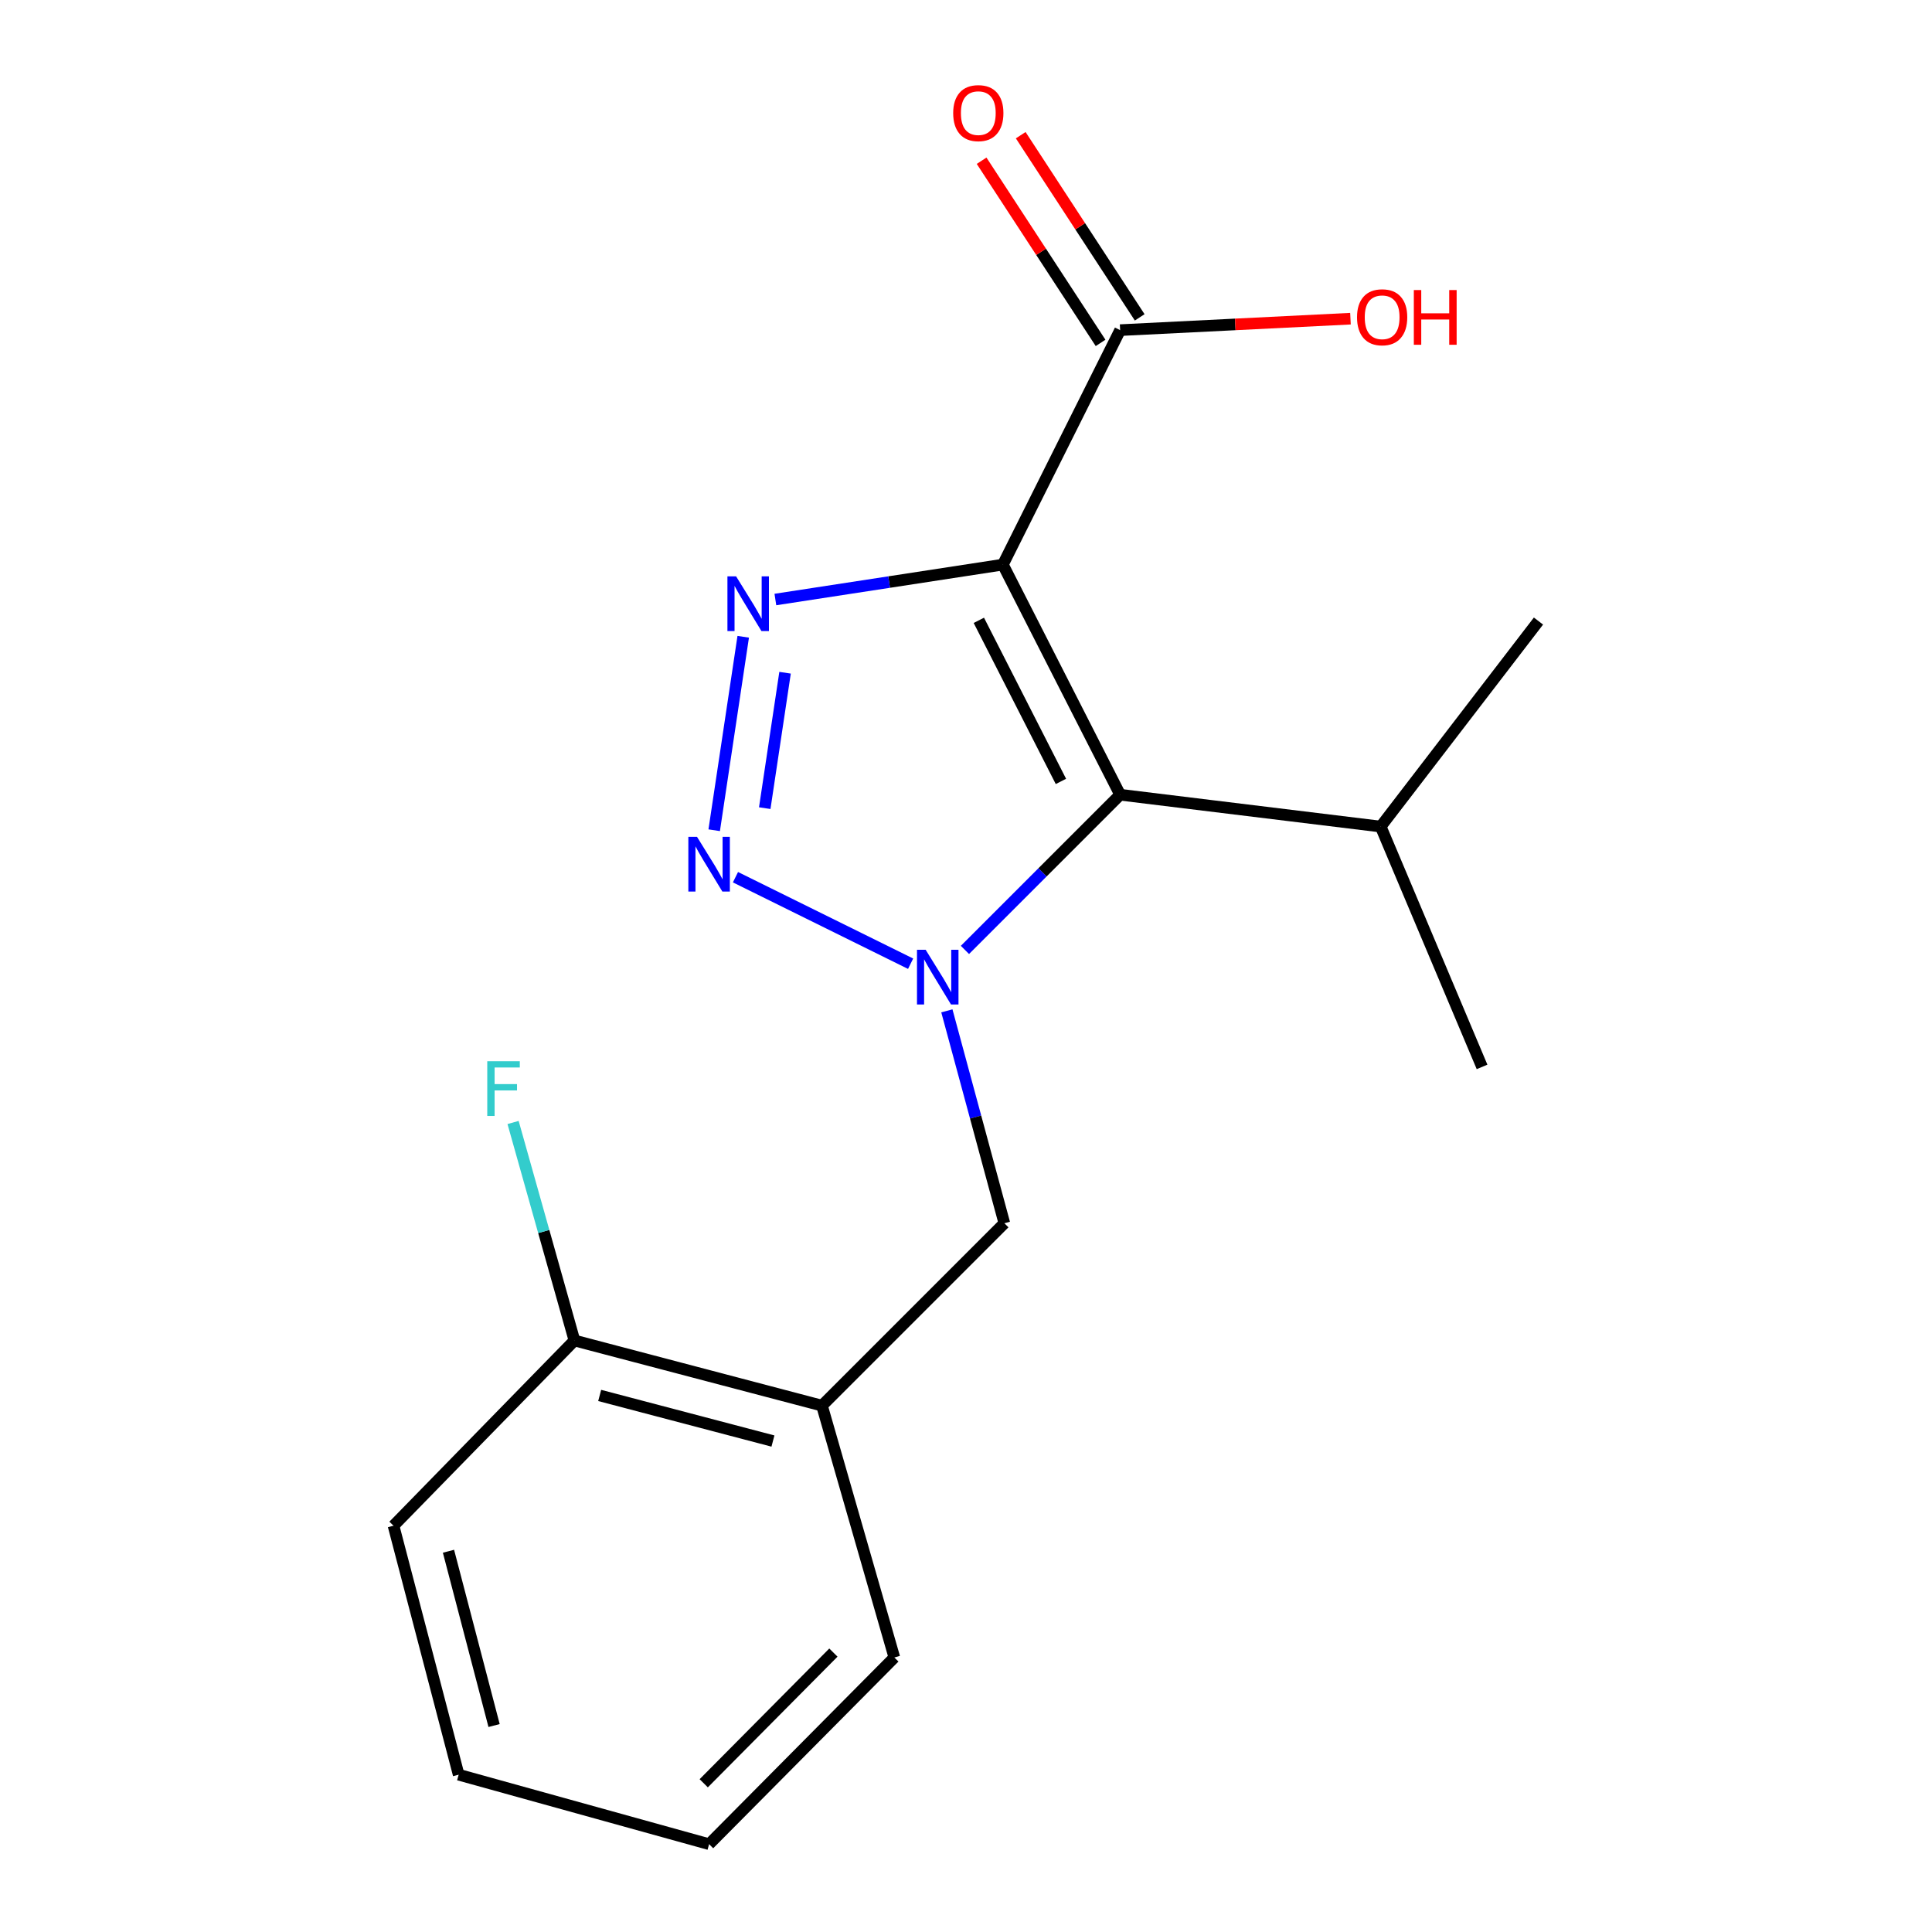 <?xml version='1.0' encoding='iso-8859-1'?>
<svg version='1.1' baseProfile='full'
              xmlns='http://www.w3.org/2000/svg'
                      xmlns:rdkit='http://www.rdkit.org/xml'
                      xmlns:xlink='http://www.w3.org/1999/xlink'
                  xml:space='preserve'
width='1000px' height='1000px' viewBox='0 0 1000 1000'>
<!-- END OF HEADER -->
<rect style='opacity:1.0;fill:#FFFFFF;stroke:none' width='1000' height='1000' x='0' y='0'> </rect>
<path class='bond-2' d='M 519.088,292.241 L 460.21,301.276' style='fill:none;fill-rule:evenodd;stroke:#000000;stroke-width:6px;stroke-linecap:butt;stroke-linejoin:miter;stroke-opacity:1' />
<path class='bond-2' d='M 460.21,301.276 L 401.333,310.311' style='fill:none;fill-rule:evenodd;stroke:#0000FF;stroke-width:6px;stroke-linecap:butt;stroke-linejoin:miter;stroke-opacity:1' />
<path class='bond-3' d='M 519.088,292.241 L 579.777,411.35' style='fill:none;fill-rule:evenodd;stroke:#000000;stroke-width:6px;stroke-linecap:butt;stroke-linejoin:miter;stroke-opacity:1' />
<path class='bond-3' d='M 506.648,321.085 L 549.13,404.461' style='fill:none;fill-rule:evenodd;stroke:#000000;stroke-width:6px;stroke-linecap:butt;stroke-linejoin:miter;stroke-opacity:1' />
<path class='bond-4' d='M 519.088,292.241 L 579.777,170.876' style='fill:none;fill-rule:evenodd;stroke:#000000;stroke-width:6px;stroke-linecap:butt;stroke-linejoin:miter;stroke-opacity:1' />
<path class='bond-0' d='M 499.449,491.678 L 539.613,451.514' style='fill:none;fill-rule:evenodd;stroke:#0000FF;stroke-width:6px;stroke-linecap:butt;stroke-linejoin:miter;stroke-opacity:1' />
<path class='bond-0' d='M 539.613,451.514 L 579.777,411.35' style='fill:none;fill-rule:evenodd;stroke:#000000;stroke-width:6px;stroke-linecap:butt;stroke-linejoin:miter;stroke-opacity:1' />
<path class='bond-5' d='M 490.097,523.215 L 504.976,578.184' style='fill:none;fill-rule:evenodd;stroke:#0000FF;stroke-width:6px;stroke-linecap:butt;stroke-linejoin:miter;stroke-opacity:1' />
<path class='bond-5' d='M 504.976,578.184 L 519.854,633.152' style='fill:none;fill-rule:evenodd;stroke:#000000;stroke-width:6px;stroke-linecap:butt;stroke-linejoin:miter;stroke-opacity:1' />
<path class='bond-18' d='M 471.332,498.82 L 380.677,454.038' style='fill:none;fill-rule:evenodd;stroke:#0000FF;stroke-width:6px;stroke-linecap:butt;stroke-linejoin:miter;stroke-opacity:1' />
<path class='bond-1' d='M 369.665,429.728 L 384.689,329.595' style='fill:none;fill-rule:evenodd;stroke:#0000FF;stroke-width:6px;stroke-linecap:butt;stroke-linejoin:miter;stroke-opacity:1' />
<path class='bond-1' d='M 395.83,418.296 L 406.347,348.203' style='fill:none;fill-rule:evenodd;stroke:#0000FF;stroke-width:6px;stroke-linecap:butt;stroke-linejoin:miter;stroke-opacity:1' />
<path class='bond-9' d='M 579.777,411.35 L 714.643,427.832' style='fill:none;fill-rule:evenodd;stroke:#000000;stroke-width:6px;stroke-linecap:butt;stroke-linejoin:miter;stroke-opacity:1' />
<path class='bond-8' d='M 589.9,164.265 L 559.11,117.121' style='fill:none;fill-rule:evenodd;stroke:#000000;stroke-width:6px;stroke-linecap:butt;stroke-linejoin:miter;stroke-opacity:1' />
<path class='bond-8' d='M 559.11,117.121 L 528.321,69.976' style='fill:none;fill-rule:evenodd;stroke:#FF0000;stroke-width:6px;stroke-linecap:butt;stroke-linejoin:miter;stroke-opacity:1' />
<path class='bond-8' d='M 569.655,177.486 L 538.866,130.342' style='fill:none;fill-rule:evenodd;stroke:#000000;stroke-width:6px;stroke-linecap:butt;stroke-linejoin:miter;stroke-opacity:1' />
<path class='bond-8' d='M 538.866,130.342 L 508.077,83.197' style='fill:none;fill-rule:evenodd;stroke:#FF0000;stroke-width:6px;stroke-linecap:butt;stroke-linejoin:miter;stroke-opacity:1' />
<path class='bond-10' d='M 579.777,170.876 L 639.389,167.912' style='fill:none;fill-rule:evenodd;stroke:#000000;stroke-width:6px;stroke-linecap:butt;stroke-linejoin:miter;stroke-opacity:1' />
<path class='bond-10' d='M 639.389,167.912 L 699,164.948' style='fill:none;fill-rule:evenodd;stroke:#FF0000;stroke-width:6px;stroke-linecap:butt;stroke-linejoin:miter;stroke-opacity:1' />
<path class='bond-6' d='M 519.854,633.152 L 425.448,727.558' style='fill:none;fill-rule:evenodd;stroke:#000000;stroke-width:6px;stroke-linecap:butt;stroke-linejoin:miter;stroke-opacity:1' />
<path class='bond-7' d='M 425.448,727.558 L 297.326,693.842' style='fill:none;fill-rule:evenodd;stroke:#000000;stroke-width:6px;stroke-linecap:butt;stroke-linejoin:miter;stroke-opacity:1' />
<path class='bond-7' d='M 400.076,745.883 L 310.391,722.282' style='fill:none;fill-rule:evenodd;stroke:#000000;stroke-width:6px;stroke-linecap:butt;stroke-linejoin:miter;stroke-opacity:1' />
<path class='bond-12' d='M 425.448,727.558 L 462.912,857.91' style='fill:none;fill-rule:evenodd;stroke:#000000;stroke-width:6px;stroke-linecap:butt;stroke-linejoin:miter;stroke-opacity:1' />
<path class='bond-11' d='M 297.326,693.842 L 281.446,637.419' style='fill:none;fill-rule:evenodd;stroke:#000000;stroke-width:6px;stroke-linecap:butt;stroke-linejoin:miter;stroke-opacity:1' />
<path class='bond-11' d='M 281.446,637.419 L 265.566,580.996' style='fill:none;fill-rule:evenodd;stroke:#33CCCC;stroke-width:6px;stroke-linecap:butt;stroke-linejoin:miter;stroke-opacity:1' />
<path class='bond-13' d='M 297.326,693.842 L 203.686,789.712' style='fill:none;fill-rule:evenodd;stroke:#000000;stroke-width:6px;stroke-linecap:butt;stroke-linejoin:miter;stroke-opacity:1' />
<path class='bond-14' d='M 714.643,427.832 L 796.314,321.457' style='fill:none;fill-rule:evenodd;stroke:#000000;stroke-width:6px;stroke-linecap:butt;stroke-linejoin:miter;stroke-opacity:1' />
<path class='bond-15' d='M 714.643,427.832 L 767.111,552.233' style='fill:none;fill-rule:evenodd;stroke:#000000;stroke-width:6px;stroke-linecap:butt;stroke-linejoin:miter;stroke-opacity:1' />
<path class='bond-16' d='M 462.912,857.91 L 367.029,954.545' style='fill:none;fill-rule:evenodd;stroke:#000000;stroke-width:6px;stroke-linecap:butt;stroke-linejoin:miter;stroke-opacity:1' />
<path class='bond-16' d='M 431.366,855.375 L 364.247,923.02' style='fill:none;fill-rule:evenodd;stroke:#000000;stroke-width:6px;stroke-linecap:butt;stroke-linejoin:miter;stroke-opacity:1' />
<path class='bond-19' d='M 203.686,789.712 L 237.402,918.586' style='fill:none;fill-rule:evenodd;stroke:#000000;stroke-width:6px;stroke-linecap:butt;stroke-linejoin:miter;stroke-opacity:1' />
<path class='bond-19' d='M 232.135,802.923 L 255.736,893.135' style='fill:none;fill-rule:evenodd;stroke:#000000;stroke-width:6px;stroke-linecap:butt;stroke-linejoin:miter;stroke-opacity:1' />
<path class='bond-17' d='M 367.029,954.545 L 237.402,918.586' style='fill:none;fill-rule:evenodd;stroke:#000000;stroke-width:6px;stroke-linecap:butt;stroke-linejoin:miter;stroke-opacity:1' />
<path  class='atom-1' d='M 479.112 491.596
L 488.392 506.596
Q 489.312 508.076, 490.792 510.756
Q 492.272 513.436, 492.352 513.596
L 492.352 491.596
L 496.112 491.596
L 496.112 519.916
L 492.232 519.916
L 482.272 503.516
Q 481.112 501.596, 479.872 499.396
Q 478.672 497.196, 478.312 496.516
L 478.312 519.916
L 474.632 519.916
L 474.632 491.596
L 479.112 491.596
' fill='#0000FF'/>
<path  class='atom-2' d='M 360.769 433.136
L 370.049 448.136
Q 370.969 449.616, 372.449 452.296
Q 373.929 454.976, 374.009 455.136
L 374.009 433.136
L 377.769 433.136
L 377.769 461.456
L 373.889 461.456
L 363.929 445.056
Q 362.769 443.136, 361.529 440.936
Q 360.329 438.736, 359.969 438.056
L 359.969 461.456
L 356.289 461.456
L 356.289 433.136
L 360.769 433.136
' fill='#0000FF'/>
<path  class='atom-3' d='M 380.998 298.311
L 390.278 313.311
Q 391.198 314.791, 392.678 317.471
Q 394.158 320.151, 394.238 320.311
L 394.238 298.311
L 397.998 298.311
L 397.998 326.631
L 394.118 326.631
L 384.158 310.231
Q 382.998 308.311, 381.758 306.111
Q 380.558 303.911, 380.198 303.231
L 380.198 326.631
L 376.518 326.631
L 376.518 298.311
L 380.998 298.311
' fill='#0000FF'/>
<path  class='atom-9' d='M 493.367 58.55
Q 493.367 51.75, 496.727 47.95
Q 500.087 44.15, 506.367 44.15
Q 512.647 44.15, 516.007 47.95
Q 519.367 51.75, 519.367 58.55
Q 519.367 65.43, 515.967 69.35
Q 512.567 73.23, 506.367 73.23
Q 500.127 73.23, 496.727 69.35
Q 493.367 65.47, 493.367 58.55
M 506.367 70.03
Q 510.687 70.03, 513.007 67.15
Q 515.367 64.23, 515.367 58.55
Q 515.367 52.99, 513.007 50.19
Q 510.687 47.35, 506.367 47.35
Q 502.047 47.35, 499.687 50.15
Q 497.367 52.95, 497.367 58.55
Q 497.367 64.27, 499.687 67.15
Q 502.047 70.03, 506.367 70.03
' fill='#FF0000'/>
<path  class='atom-11' d='M 702.395 164.213
Q 702.395 157.413, 705.755 153.613
Q 709.115 149.813, 715.395 149.813
Q 721.675 149.813, 725.035 153.613
Q 728.395 157.413, 728.395 164.213
Q 728.395 171.093, 724.995 175.013
Q 721.595 178.893, 715.395 178.893
Q 709.155 178.893, 705.755 175.013
Q 702.395 171.133, 702.395 164.213
M 715.395 175.693
Q 719.715 175.693, 722.035 172.813
Q 724.395 169.893, 724.395 164.213
Q 724.395 158.653, 722.035 155.853
Q 719.715 153.013, 715.395 153.013
Q 711.075 153.013, 708.715 155.813
Q 706.395 158.613, 706.395 164.213
Q 706.395 169.933, 708.715 172.813
Q 711.075 175.693, 715.395 175.693
' fill='#FF0000'/>
<path  class='atom-11' d='M 731.795 150.133
L 735.635 150.133
L 735.635 162.173
L 750.115 162.173
L 750.115 150.133
L 753.955 150.133
L 753.955 178.453
L 750.115 178.453
L 750.115 165.373
L 735.635 165.373
L 735.635 178.453
L 731.795 178.453
L 731.795 150.133
' fill='#FF0000'/>
<path  class='atom-12' d='M 252.207 549.289
L 269.047 549.289
L 269.047 552.529
L 256.007 552.529
L 256.007 561.129
L 267.607 561.129
L 267.607 564.409
L 256.007 564.409
L 256.007 577.609
L 252.207 577.609
L 252.207 549.289
' fill='#33CCCC'/>
</svg>
